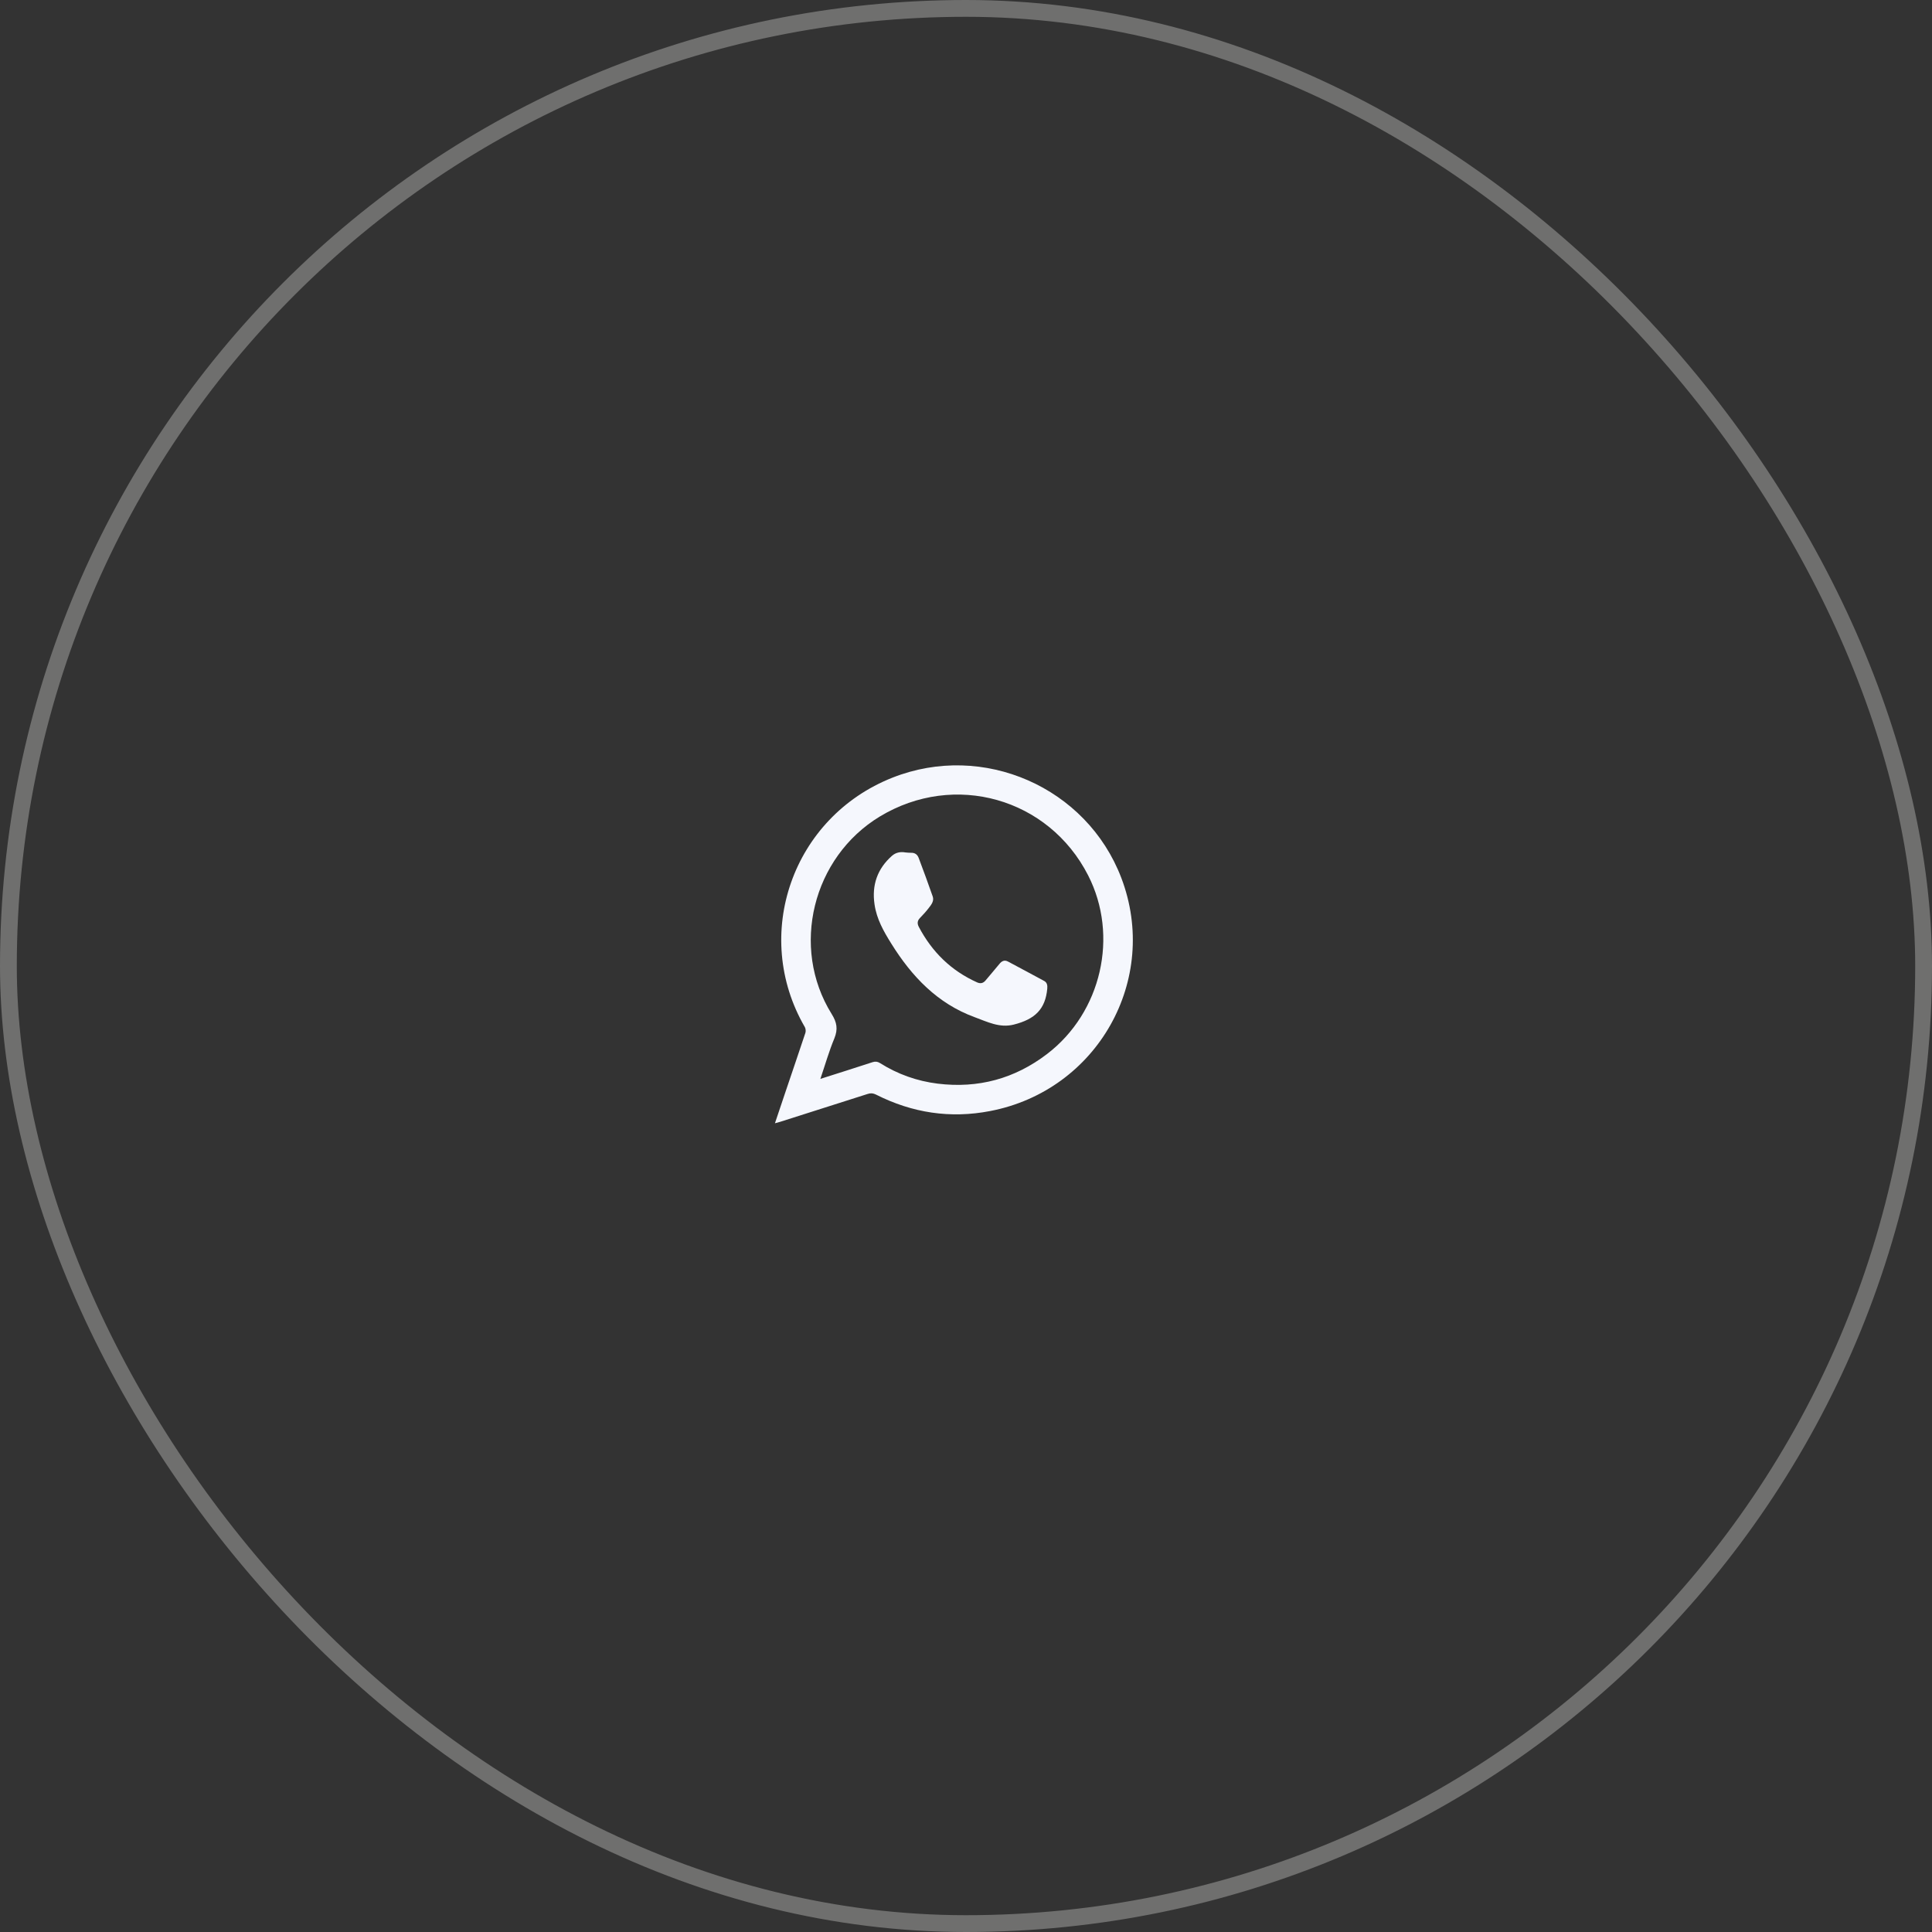 <?xml version="1.0" encoding="UTF-8"?> <svg xmlns="http://www.w3.org/2000/svg" width="115" height="115" viewBox="0 0 115 115" fill="none"><rect x="0" y="0" width="115" height="115" fill="#333333" stroke="none"/> <rect x="0.5" y="0.5" width="114" height="114" rx="57" stroke="#FAFBF9" stroke-opacity="0.3"></rect> <path d="M46.127 66.861C46.344 66.219 46.546 65.613 46.748 65.013C47.145 63.835 47.548 62.661 47.941 61.477C47.973 61.377 47.957 61.23 47.909 61.14C44.716 55.641 47.172 48.641 53.122 46.289C58.527 44.152 64.689 46.857 66.747 52.262C69.044 58.304 65.331 64.908 58.935 66.134C56.564 66.592 54.3 66.245 52.147 65.156C51.977 65.071 51.834 65.056 51.653 65.114C49.914 65.671 48.174 66.224 46.435 66.776C46.344 66.803 46.254 66.824 46.127 66.861ZM48.832 64.219C49.908 63.877 50.927 63.556 51.94 63.224C52.109 63.172 52.231 63.187 52.38 63.277C53.43 63.94 54.581 64.35 55.817 64.503C58.23 64.798 60.404 64.208 62.329 62.735C65.565 60.261 66.609 55.704 64.769 52.104C62.419 47.505 56.814 45.921 52.375 48.599C48.365 51.025 47.039 56.388 49.5 60.351C49.818 60.856 49.887 61.261 49.664 61.809C49.346 62.572 49.118 63.377 48.832 64.219Z" fill="#F5F7FD"></path> <path d="M53.889 50.74C54.033 50.75 54.136 50.766 54.239 50.761C54.455 50.756 54.603 50.861 54.681 51.062C54.968 51.824 55.251 52.591 55.518 53.358C55.611 53.622 55.446 53.839 55.297 54.029C55.133 54.246 54.953 54.442 54.763 54.638C54.603 54.801 54.588 54.965 54.686 55.161C55.477 56.668 56.623 57.784 58.154 58.472C58.35 58.562 58.519 58.535 58.663 58.361C58.935 58.033 59.218 57.71 59.485 57.382C59.629 57.203 59.788 57.123 59.999 57.234C60.719 57.62 61.438 58.001 62.157 58.392C62.337 58.493 62.353 58.667 62.337 58.852C62.224 60.058 61.623 60.666 60.338 60.989C59.495 61.201 58.766 60.82 58.011 60.545C55.806 59.736 54.275 58.133 53.046 56.155C52.594 55.431 52.178 54.696 52.055 53.828C51.885 52.675 52.229 51.708 53.088 50.946C53.329 50.729 53.622 50.692 53.889 50.74Z" fill="#F5F7FD"></path> </svg> 